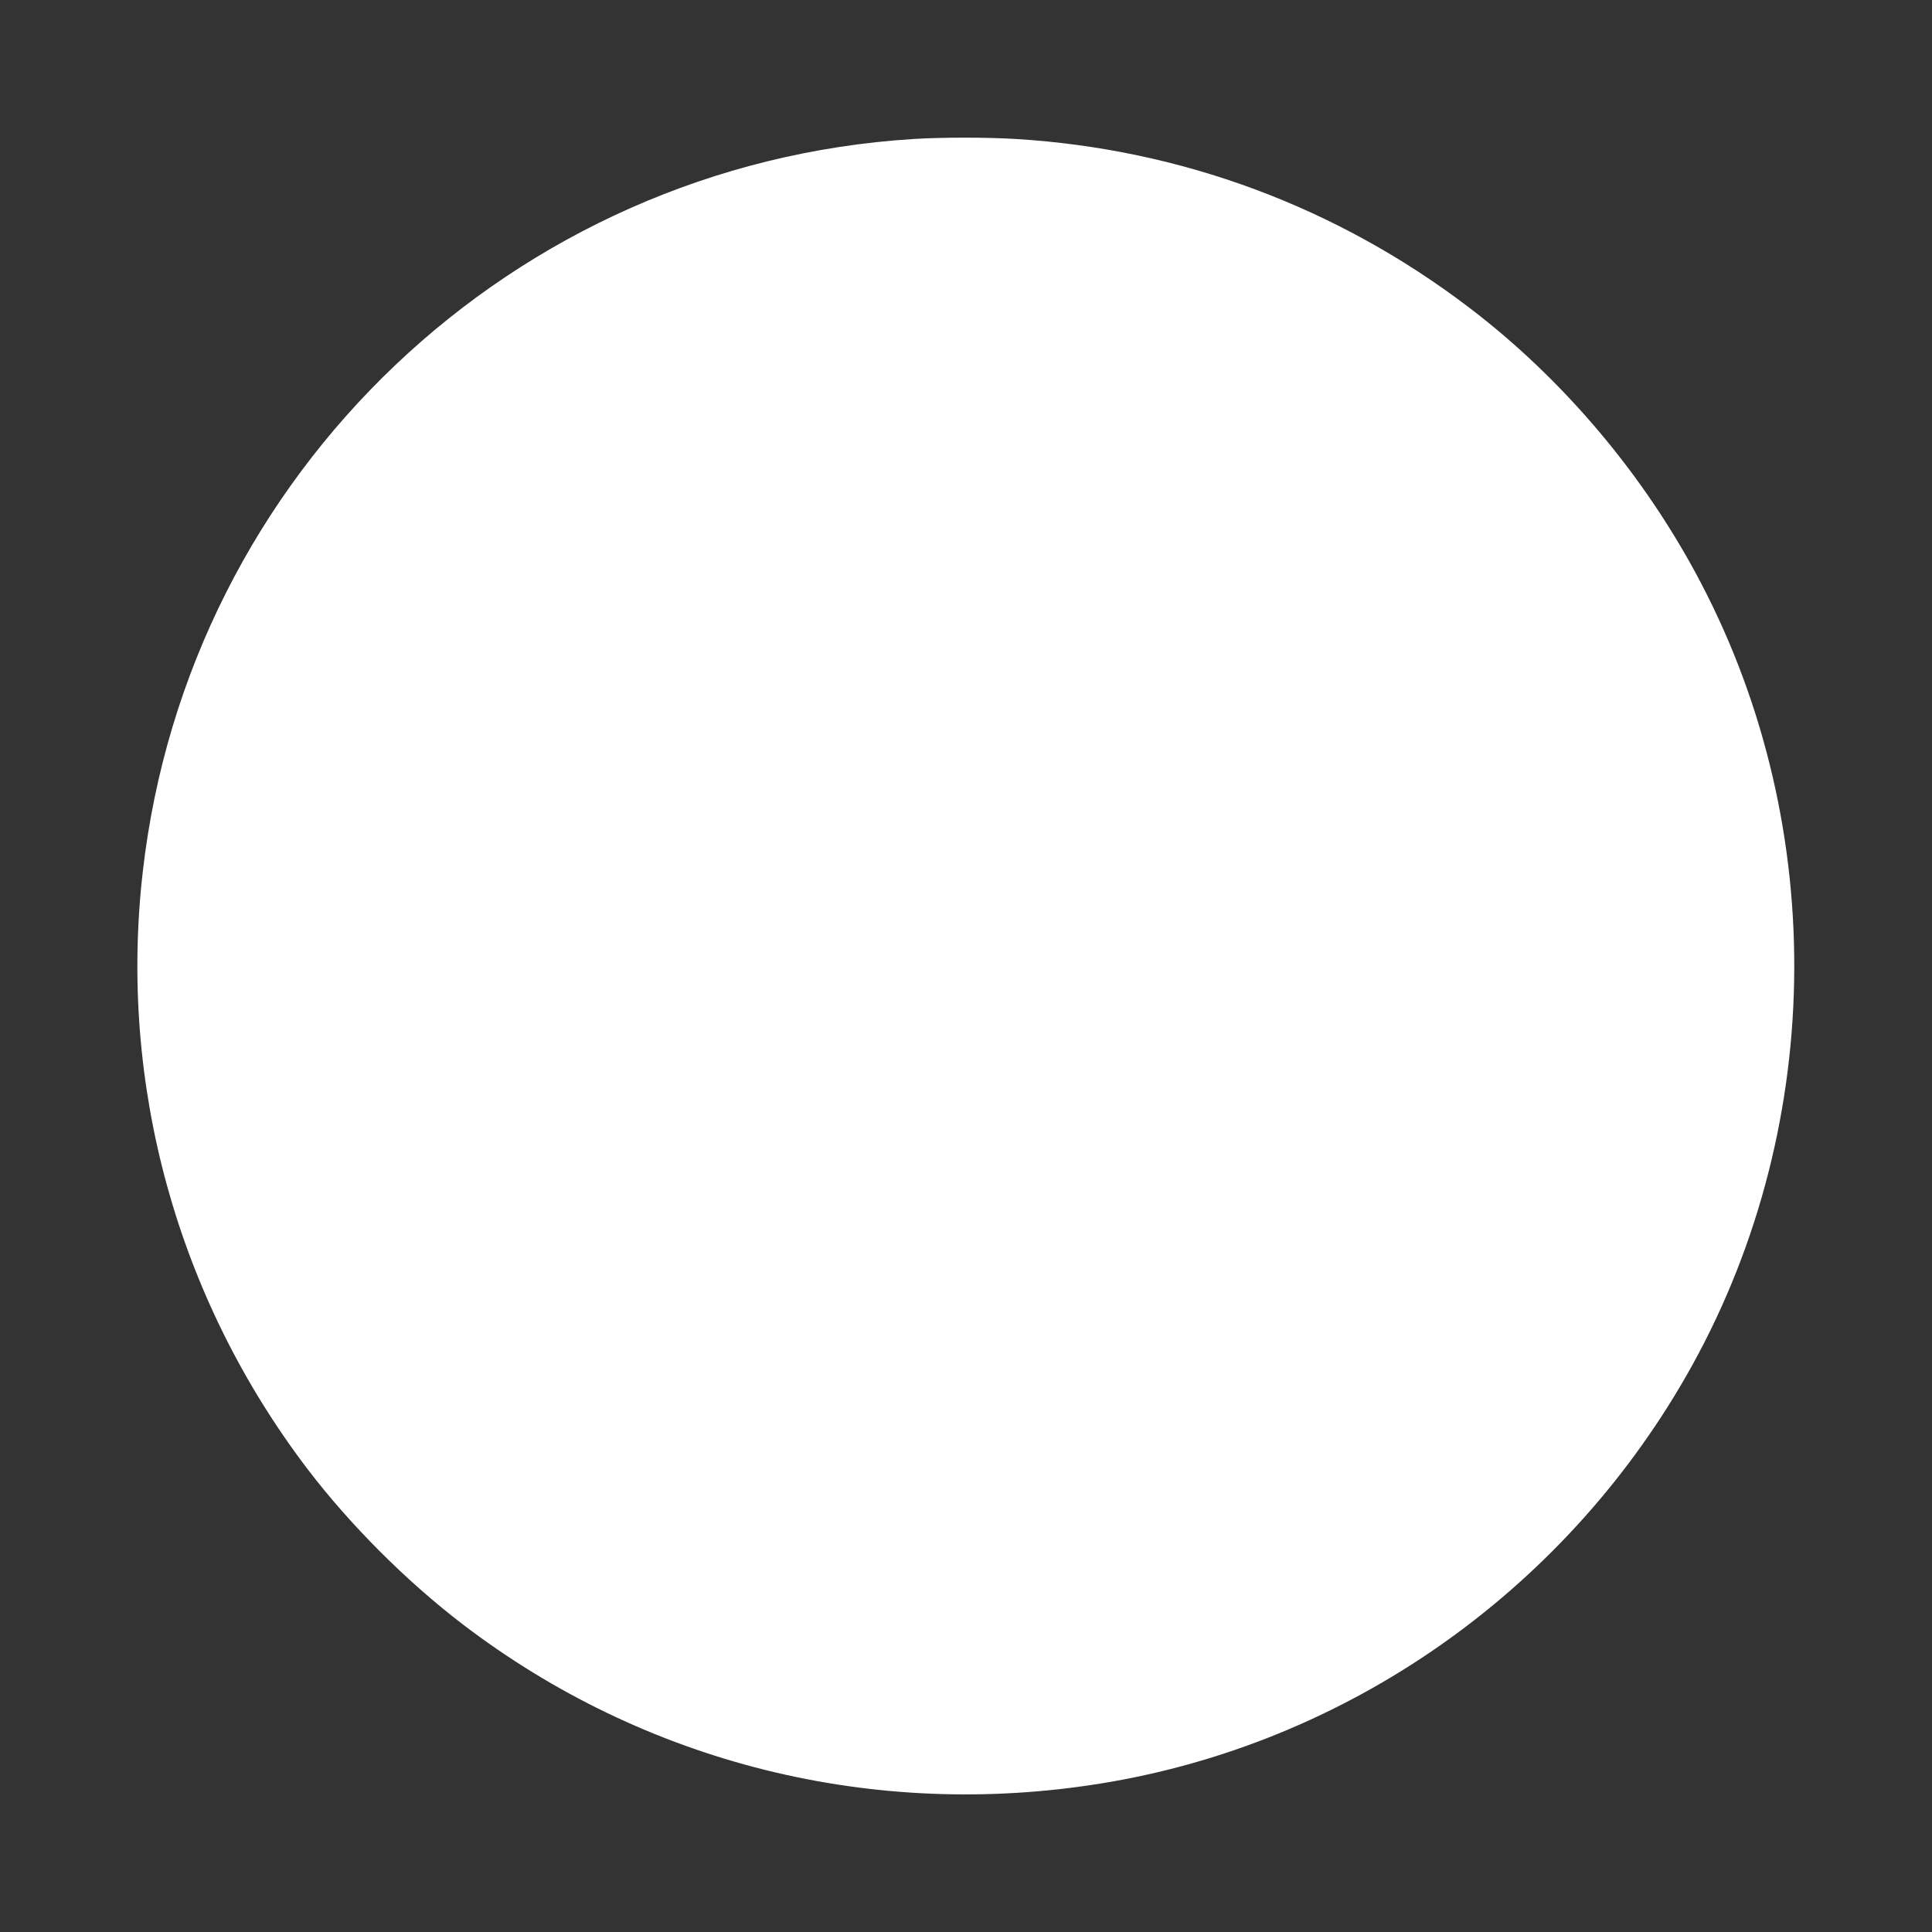 <?xml version="1.0" standalone="no"?>
<!DOCTYPE svg PUBLIC "-//W3C//DTD SVG 20010904//EN"
 "http://www.w3.org/TR/2001/REC-SVG-20010904/DTD/svg10.dtd">
<svg version="1.0" xmlns="http://www.w3.org/2000/svg"
 width="1280pt" height="1280pt" viewBox="0 0 1280 1280"
 preserveAspectRatio="xMidYMid meet">
<rect x="0" y="0" width="1280" height="1280" fill="#333333" stroke="none"/>
<g transform="translate(0,1280) scale(0.1,-0.1)"
fill="#ffffff" stroke="none">
<path d="M6050 11879 c-2650 -167 -4803 -2214 -5104 -4854 -162 -1410 228
-2822 1090 -3956 282 -370 654 -743 1029 -1030 1207 -922 2723 -1300 4235
-1054 1617 263 3045 1258 3870 2696 920 1604 958 3618 98 5259 -370 707 -909
1347 -1537 1824 -874 665 -1905 1048 -2998 1115 -192 12 -494 12 -683 0z"/>
</g>
</svg>
